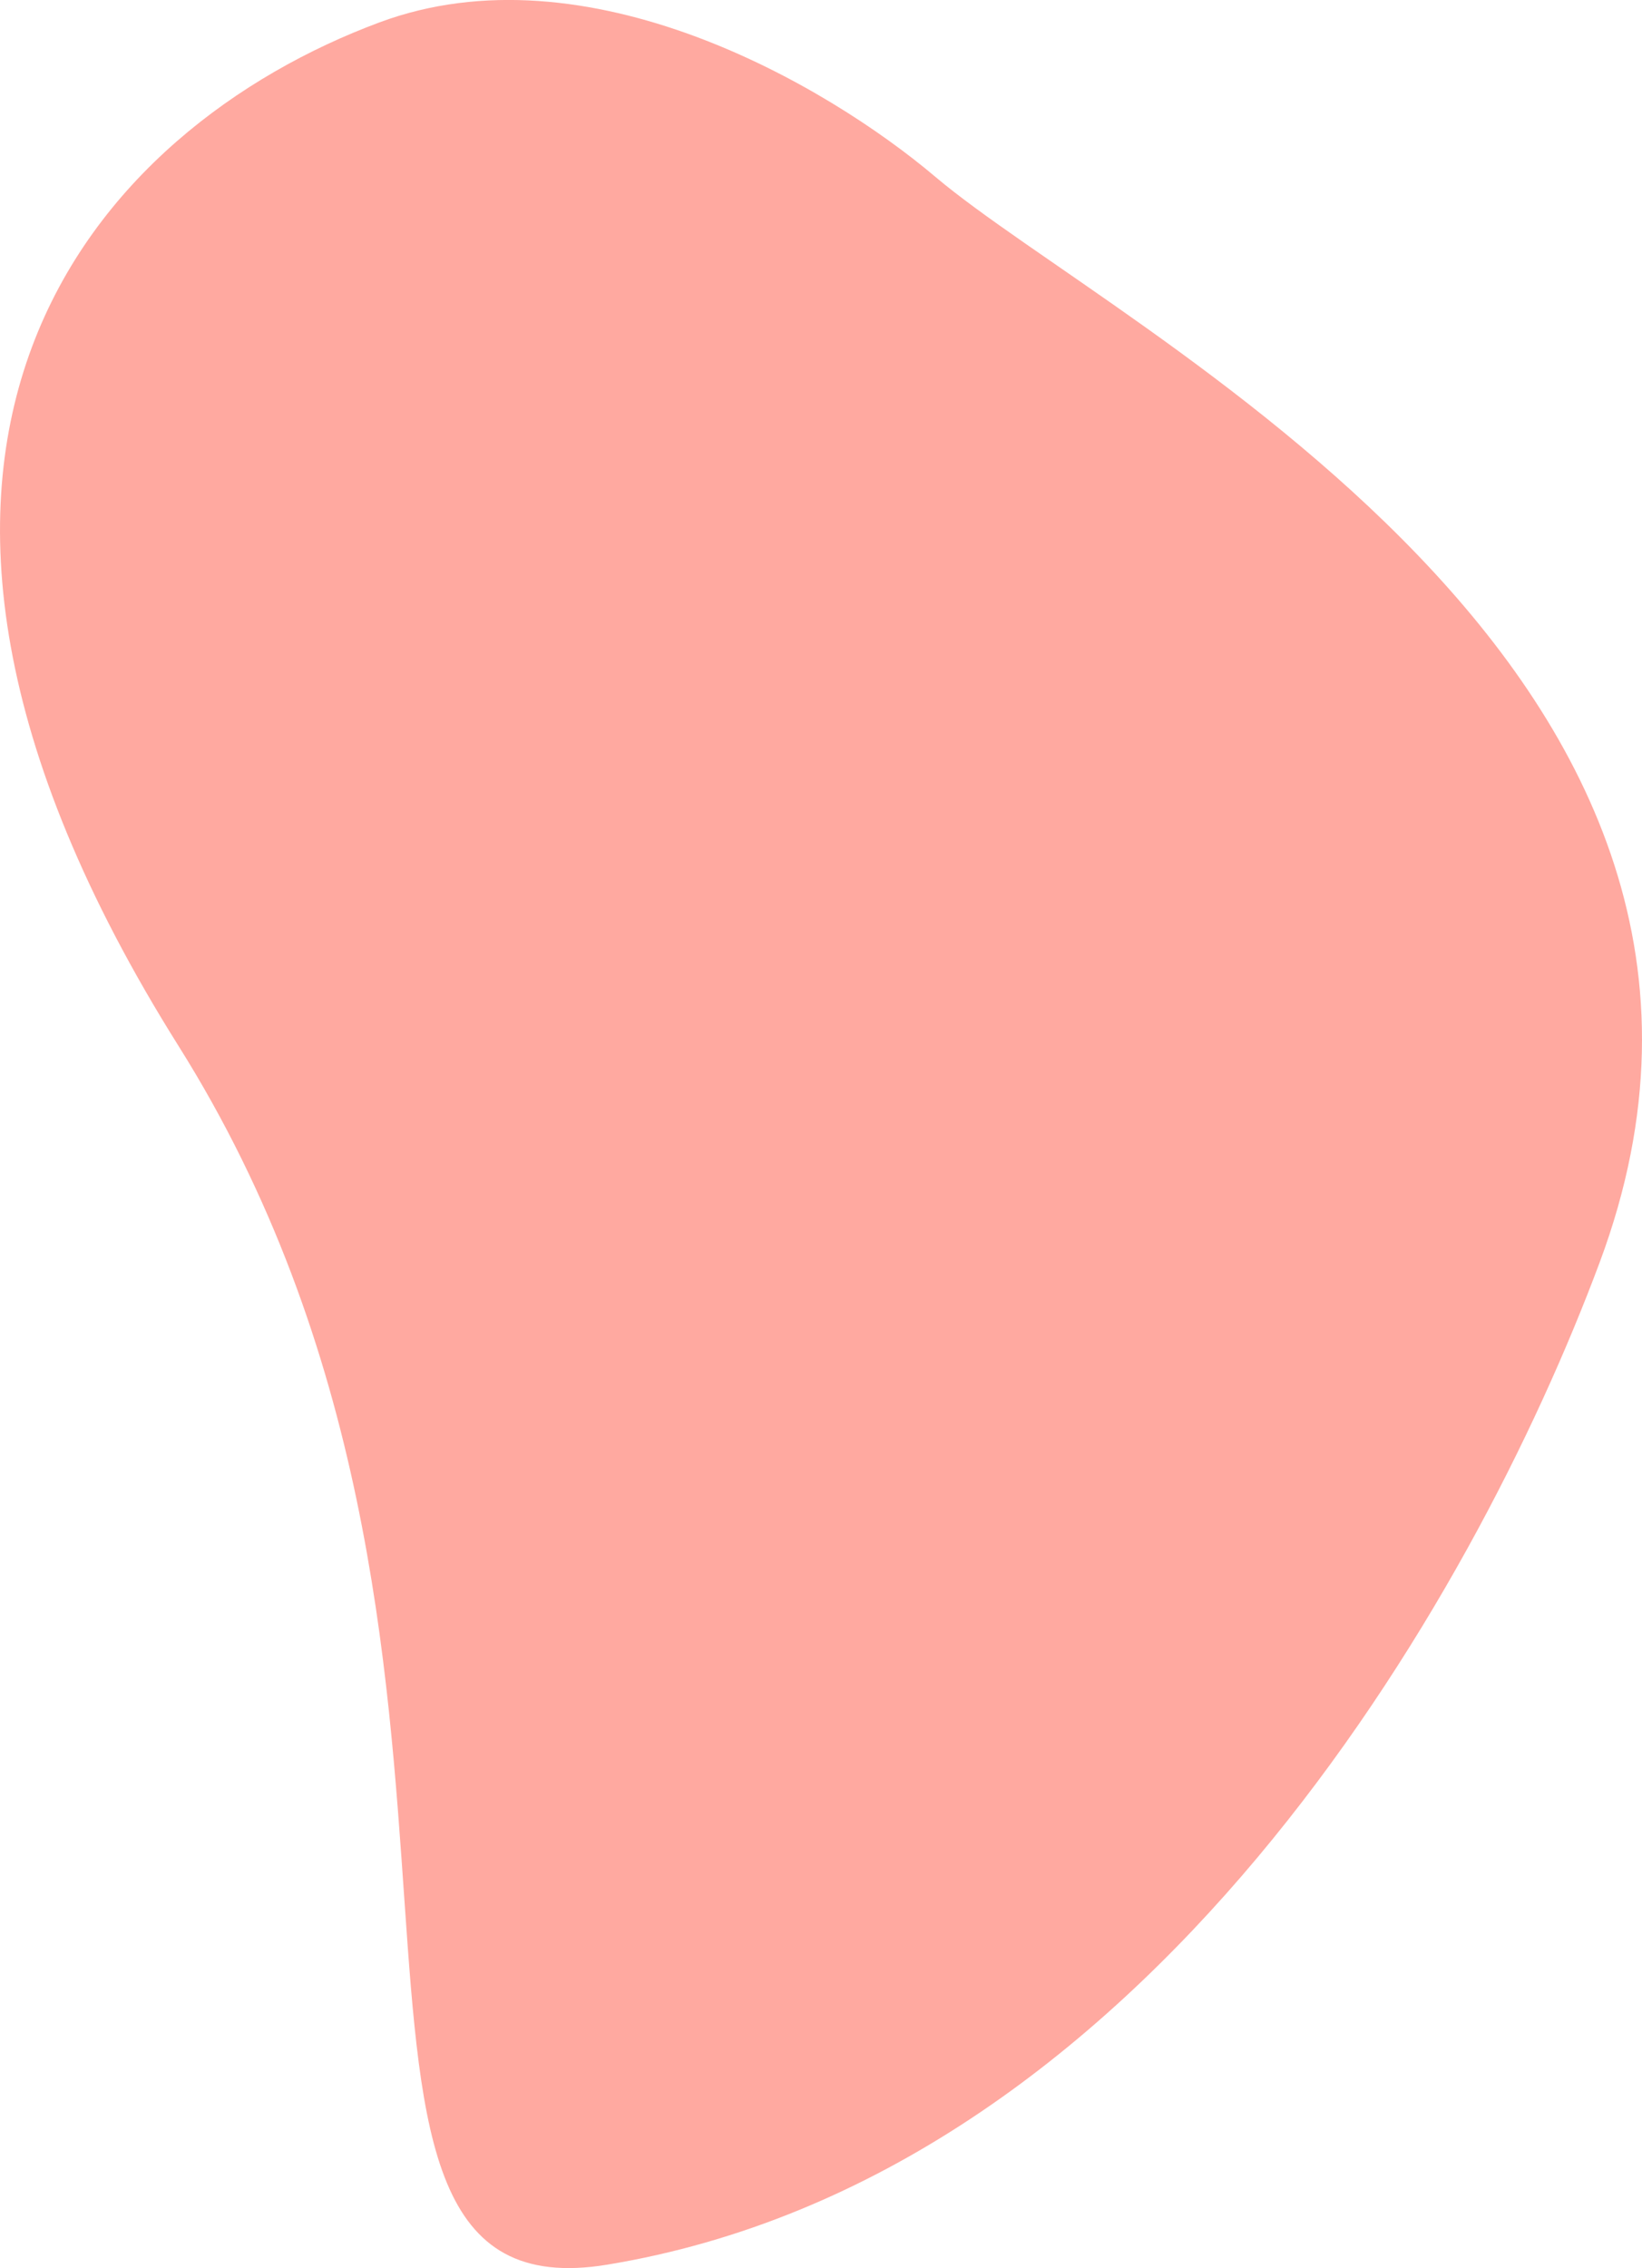 <?xml version="1.0" encoding="UTF-8"?> <svg xmlns="http://www.w3.org/2000/svg" viewBox="0 0 425.16 587.26"> <defs> <style>.cls-1{fill:#ffa9a0;}</style> </defs> <title>Asset 40</title> <g id="Layer_2" data-name="Layer 2"> <g id="Layer_1-2" data-name="Layer 1"> <path class="cls-1" d="M46.22,270.81c-98-156-20.61-238,52-265,53.72-20,115.73,16.07,144,40,47,39.79,229,128,172,281-32.77,87.94-118,236.67-257,259.56C67.33,601.18,144.22,426.81,46.22,270.81Z"></path> </g> </g> </svg> 
